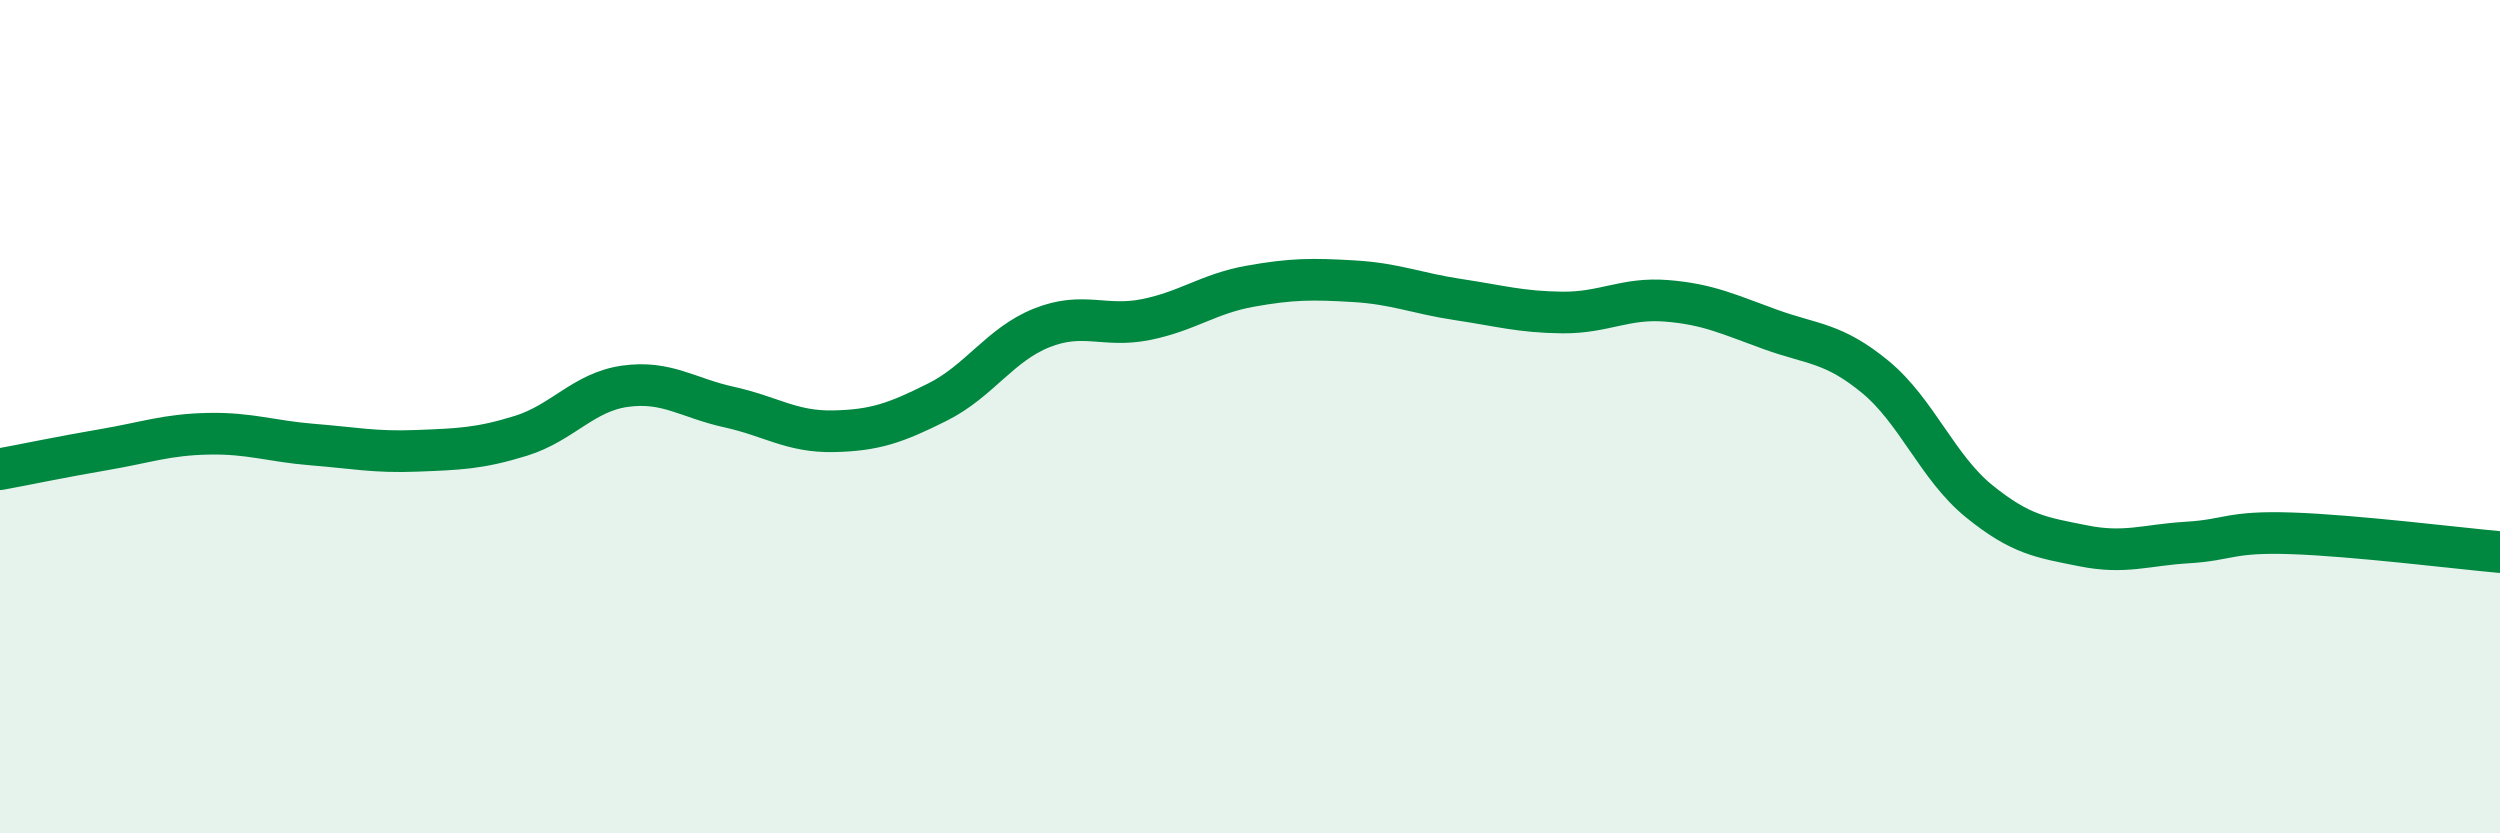 
    <svg width="60" height="20" viewBox="0 0 60 20" xmlns="http://www.w3.org/2000/svg">
      <path
        d="M 0,11.26 C 0.5,11.17 1.5,10.96 2.5,10.79 C 3.5,10.62 4,10.43 5,10.41 C 6,10.39 6.5,10.59 7.5,10.67 C 8.5,10.75 9,10.86 10,10.82 C 11,10.78 11.5,10.77 12.5,10.46 C 13.5,10.15 14,9.41 15,9.27 C 16,9.13 16.5,9.55 17.5,9.77 C 18.5,9.99 19,10.37 20,10.35 C 21,10.33 21.5,10.15 22.5,9.65 C 23.5,9.15 24,8.27 25,7.87 C 26,7.47 26.5,7.87 27.5,7.67 C 28.5,7.47 29,7.05 30,6.87 C 31,6.69 31.5,6.69 32.5,6.75 C 33.5,6.81 34,7.04 35,7.19 C 36,7.34 36.5,7.49 37.5,7.5 C 38.5,7.51 39,7.14 40,7.22 C 41,7.3 41.5,7.55 42.5,7.91 C 43.5,8.27 44,8.22 45,9.04 C 46,9.86 46.5,11.22 47.5,12.03 C 48.5,12.84 49,12.9 50,13.1 C 51,13.3 51.5,13.08 52.5,13.02 C 53.5,12.96 53.5,12.75 55,12.8 C 56.5,12.85 59,13.16 60,13.25L60 20L0 20Z"
        fill="#008740"
        opacity="0.1"
        stroke-linecap="round"
        stroke-linejoin="round"
      />
      <path
        d="M 0,11.26 C 0.5,11.17 1.5,10.96 2.5,10.79 C 3.5,10.62 4,10.43 5,10.41 C 6,10.39 6.5,10.59 7.5,10.67 C 8.5,10.75 9,10.86 10,10.82 C 11,10.78 11.5,10.77 12.5,10.46 C 13.5,10.15 14,9.41 15,9.27 C 16,9.13 16.5,9.55 17.5,9.77 C 18.5,9.99 19,10.37 20,10.35 C 21,10.33 21.5,10.15 22.5,9.65 C 23.5,9.15 24,8.27 25,7.87 C 26,7.47 26.5,7.87 27.5,7.67 C 28.5,7.47 29,7.05 30,6.87 C 31,6.69 31.5,6.69 32.5,6.75 C 33.5,6.81 34,7.04 35,7.19 C 36,7.34 36.5,7.49 37.5,7.5 C 38.5,7.51 39,7.14 40,7.22 C 41,7.3 41.5,7.55 42.5,7.91 C 43.5,8.27 44,8.22 45,9.04 C 46,9.86 46.5,11.22 47.5,12.03 C 48.5,12.84 49,12.9 50,13.1 C 51,13.3 51.5,13.08 52.5,13.02 C 53.5,12.96 53.5,12.75 55,12.8 C 56.5,12.85 59,13.16 60,13.25"
        stroke="#008740"
        stroke-width="1"
        fill="none"
        stroke-linecap="round"
        stroke-linejoin="round"
      />
    </svg>
  